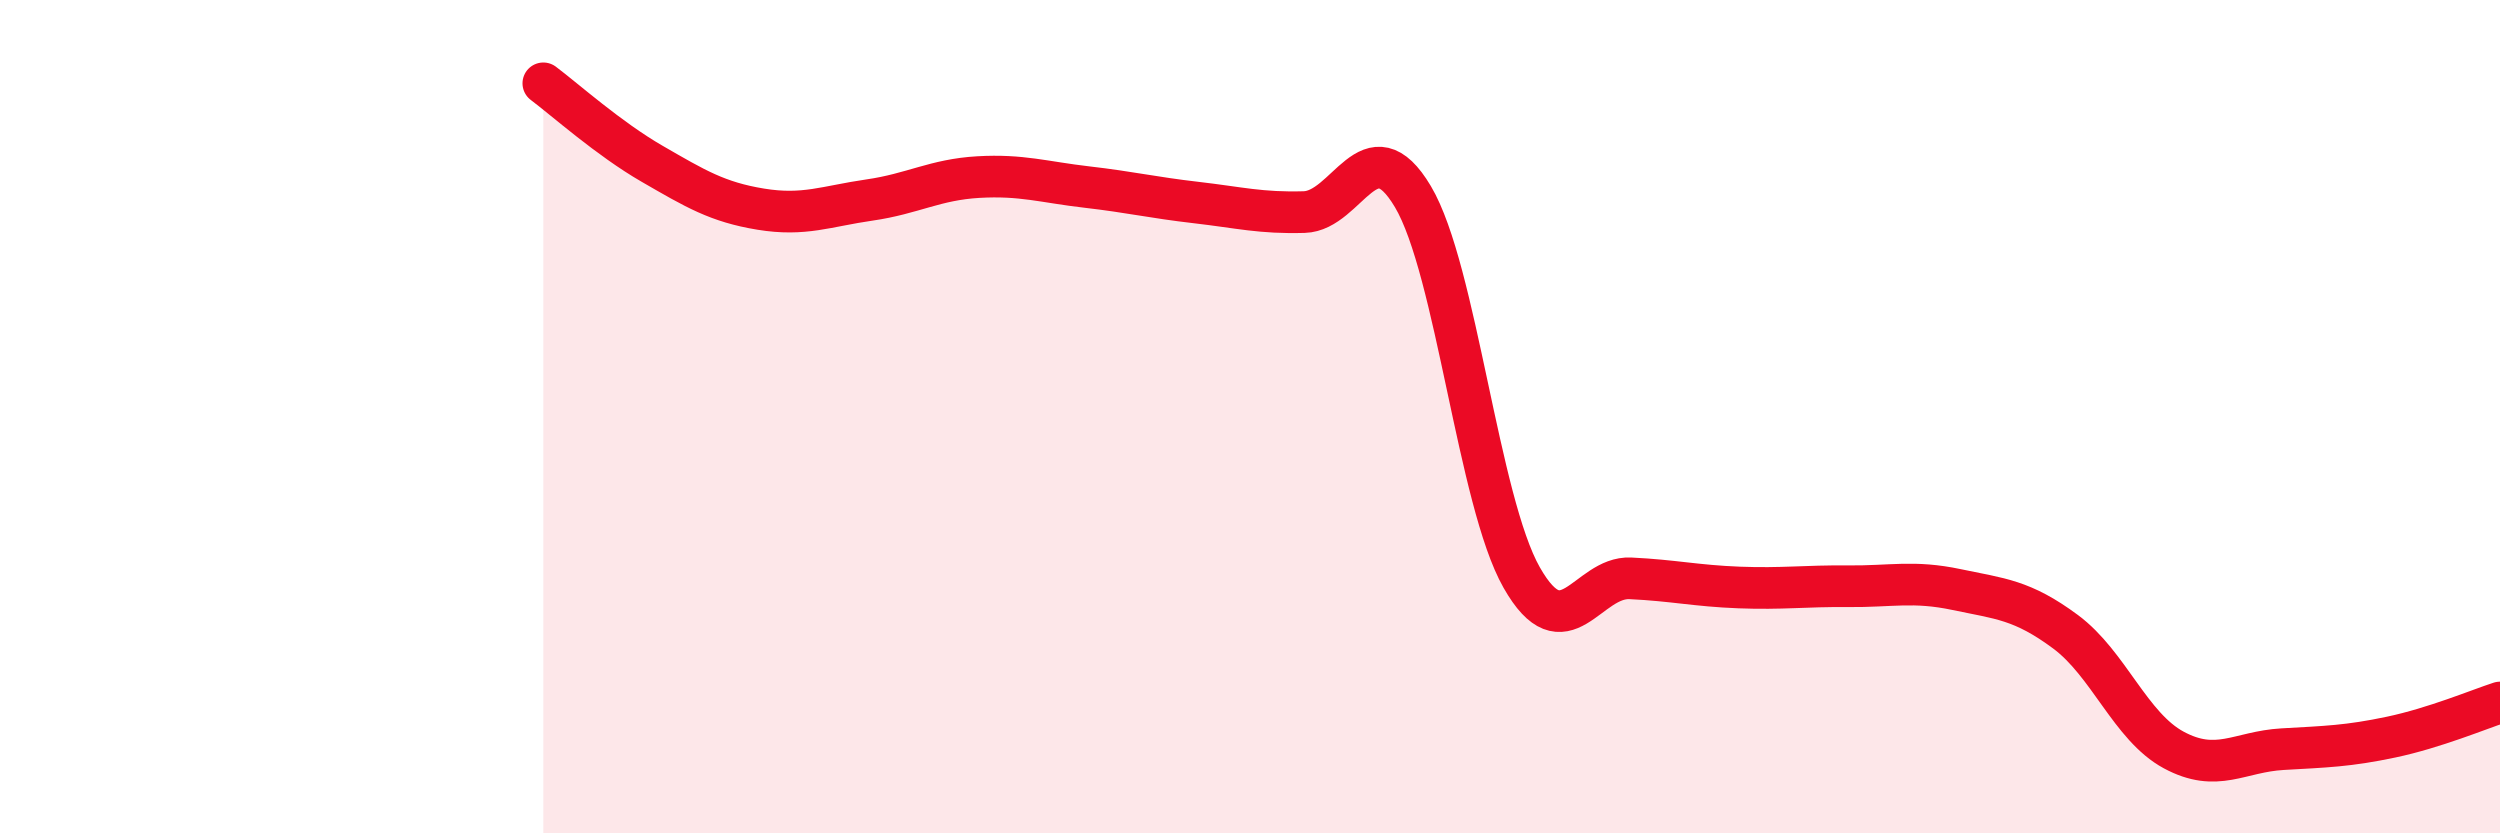 
    <svg width="60" height="20" viewBox="0 0 60 20" xmlns="http://www.w3.org/2000/svg">
      <path
        d="M 13.04,2 C 13.56,2.39 14.61,3.33 15.65,3.93 C 16.69,4.53 17.22,4.85 18.26,5.02 C 19.3,5.19 19.83,4.95 20.87,4.8 C 21.91,4.65 22.44,4.31 23.48,4.25 C 24.52,4.19 25.05,4.37 26.09,4.49 C 27.13,4.61 27.66,4.74 28.7,4.86 C 29.74,4.98 30.26,5.12 31.3,5.09 C 32.34,5.06 32.87,2.97 33.91,4.72 C 34.95,6.47 35.48,12.03 36.52,13.86 C 37.56,15.69 38.09,13.83 39.13,13.88 C 40.17,13.93 40.7,14.06 41.74,14.1 C 42.78,14.14 43.31,14.06 44.35,14.07 C 45.39,14.08 45.92,13.93 46.96,14.15 C 48,14.37 48.53,14.39 49.57,15.16 C 50.61,15.93 51.13,17.44 52.17,18 C 53.21,18.56 53.74,18.04 54.78,17.98 C 55.82,17.92 56.35,17.91 57.39,17.69 C 58.43,17.47 59.48,17.03 60,16.86L60 20L13.04 20Z"
        fill="#EB0A25"
        opacity="0.1"
        stroke-linecap="round"
        stroke-linejoin="round"
      />
      <path
        d="M 13.04,2 C 13.56,2.39 14.61,3.33 15.65,3.93 C 16.69,4.53 17.22,4.85 18.26,5.02 C 19.3,5.19 19.83,4.95 20.87,4.8 C 21.91,4.65 22.44,4.31 23.48,4.25 C 24.52,4.19 25.05,4.37 26.09,4.49 C 27.13,4.61 27.66,4.74 28.7,4.86 C 29.74,4.98 30.26,5.12 31.3,5.09 C 32.34,5.06 32.87,2.97 33.91,4.72 C 34.95,6.47 35.48,12.03 36.52,13.86 C 37.56,15.69 38.09,13.83 39.13,13.88 C 40.17,13.93 40.7,14.06 41.74,14.1 C 42.78,14.14 43.31,14.06 44.35,14.07 C 45.39,14.08 45.92,13.93 46.96,14.15 C 48,14.37 48.53,14.39 49.57,15.16 C 50.61,15.93 51.13,17.44 52.17,18 C 53.21,18.56 53.74,18.04 54.78,17.98 C 55.82,17.92 56.35,17.91 57.39,17.69 C 58.43,17.47 59.48,17.03 60,16.86"
        stroke="#EB0A25"
        stroke-width="1"
        fill="none"
        stroke-linecap="round"
        stroke-linejoin="round"
      />
    </svg>
  